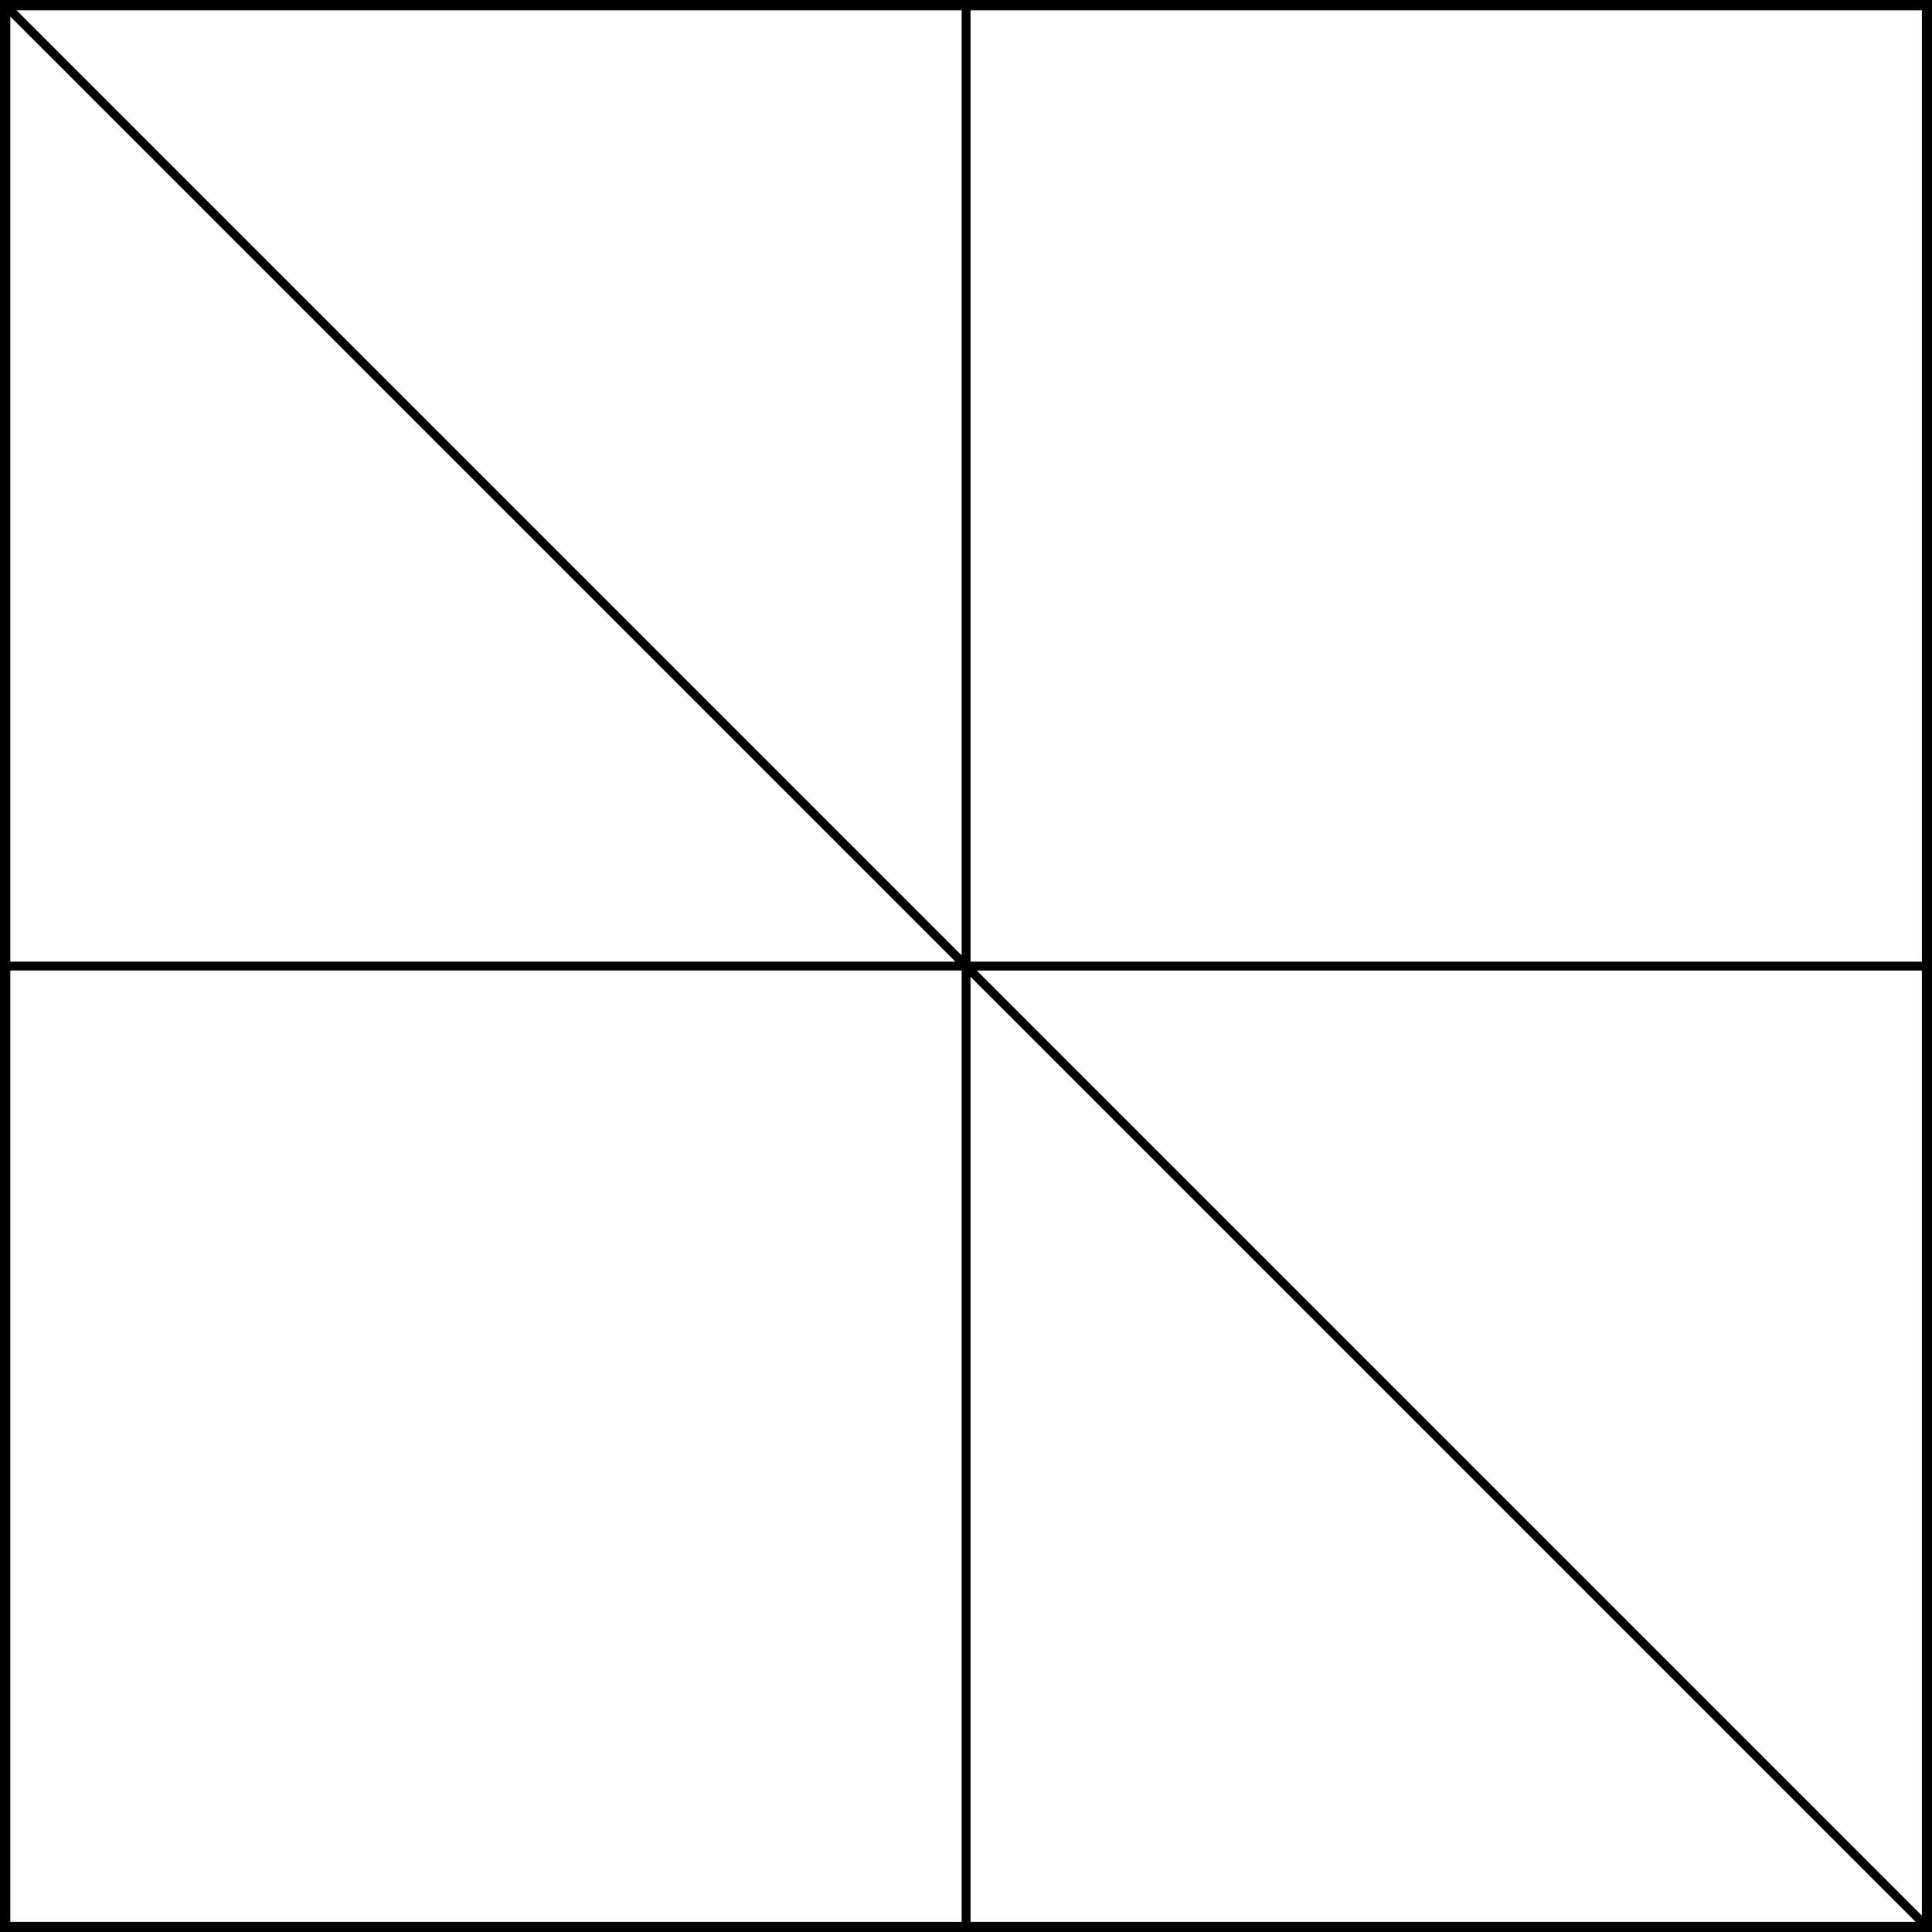 <?xml version="1.0" encoding="UTF-8" standalone="no"?>
<!DOCTYPE svg PUBLIC "-//W3C//DTD SVG 1.1//EN" "http://www.w3.org/Graphics/SVG/1.1/DTD/svg11.dtd">
<svg xmlns:xl="http://www.w3.org/1999/xlink" version="1.1" xmlns:dc="http://purl.org/dc/elements/1.1/" xmlns="http://www.w3.org/2000/svg" viewBox="425.5 65.5 327.938 327.938" width="327.938" height="327.938">
  <rect x="425.5" y="65.5" width="327.938" height="327.938" fill="#808080" stroke="none"/>
  <defs>
    <clipPath id="artboard_clip_path">
      <path d="M 425.5 65.5 L 753.438 65.5 L 753.438 393.438 L 425.5 393.438 Z"/>
    </clipPath>
  </defs>
  <g id="Per_Bend_and_Quarterly" fill="none" stroke-opacity="1" fill-opacity="1" stroke="none" stroke-dasharray="none">
    <title>Per Bend and Quarterly</title>
    <g id="Fields_1_Master_layer" clip-path="url(#artboard_clip_path)">
      <title>Master layer</title>
      <g id="Graphic_4">
        <rect x="426.5" y="66.5" width="325.969" height="325.969" fill="#FFFFFF"/>
        <rect x="426.5" y="66.5" width="325.969" height="325.969" stroke="black" stroke-linecap="round" stroke-linejoin="miter" stroke-width="2"/>
      </g>
    </g>
    <g id="Per_Bend_and_Quarterly_Layer_3" clip-path="url(#artboard_clip_path)">
      <title>Layer 3</title>
      <g id="Group_37">
        <g id="Graphic_20">
          <rect x="426.5" y="66.5" width="325.969" height="325.969" fill="#FFFFFF"/>
          <rect x="426.5" y="66.5" width="325.969" height="325.969" stroke="black" stroke-linecap="round" stroke-linejoin="bevel" stroke-width="1.5"/>
        </g>
        <g id="Graphic_33">
          <path d="M 426.5 66.5 L 589.484 229.484 L 426.5 229.484 Z" fill="#FFFFFF"/>
          <path d="M 426.5 66.5 L 589.484 229.484 L 426.5 229.484 Z" stroke="black" stroke-linecap="round" stroke-linejoin="bevel" stroke-width="1.5"/>
        </g>
        <g id="Graphic_34">
          <rect x="589.484" y="66.5" width="162.984" height="162.984" fill="#FFFFFF"/>
          <rect x="589.484" y="66.5" width="162.984" height="162.984" stroke="black" stroke-linecap="round" stroke-linejoin="bevel" stroke-width="1.5"/>
        </g>
        <g id="Graphic_36">
          <path d="M 589.484 229.484 L 752.469 392.469 L 589.484 392.469 Z" fill="#FFFFFF"/>
          <path d="M 589.484 229.484 L 752.469 392.469 L 589.484 392.469 Z" stroke="black" stroke-linecap="round" stroke-linejoin="bevel" stroke-width="1.5"/>
        </g>
      </g>
    </g>
  </g>
</svg>
